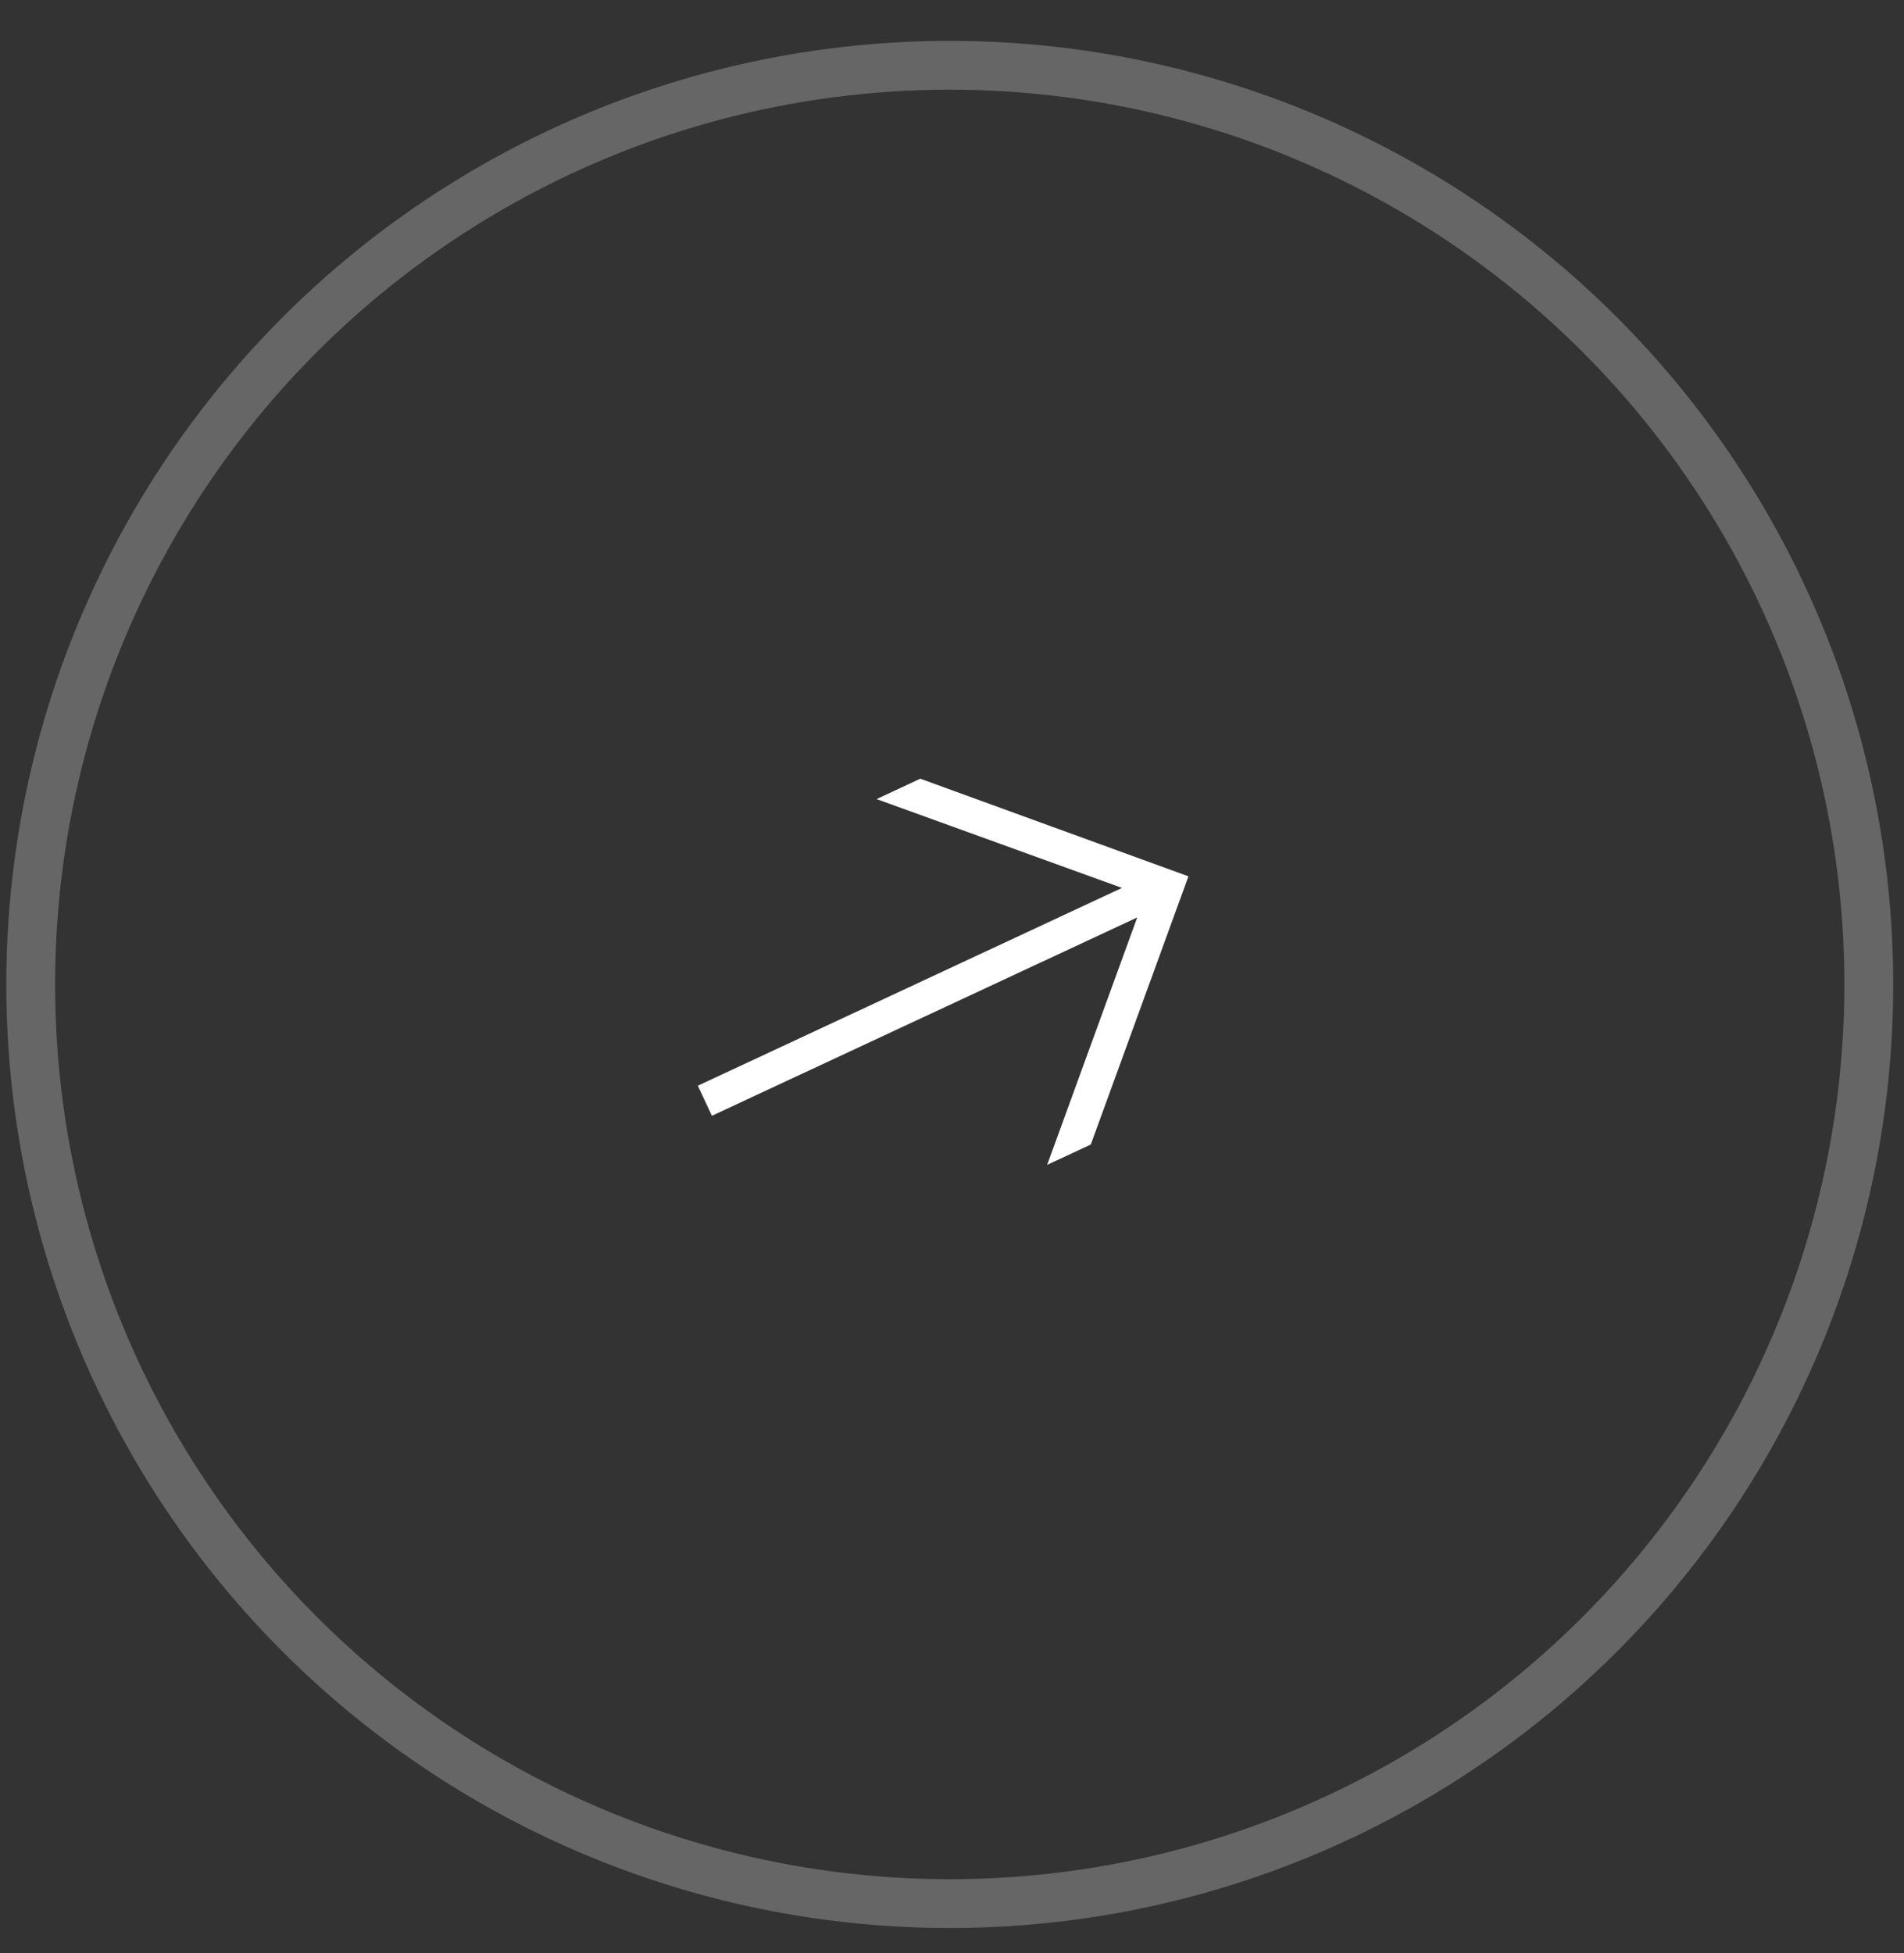<?xml version="1.0" encoding="UTF-8"?> <svg xmlns="http://www.w3.org/2000/svg" width="39" height="40" viewBox="0 0 39 40" fill="none"><rect x="0" y="0" width="39" height="40" fill="#333333" stroke="none"/> <circle cx="19.454" cy="20.162" r="18.825" stroke="white" stroke-opacity="0.25"></circle> <path d="M17.956 16.366L18.85 15.948L24.343 17.948L22.343 23.44L21.449 23.857L23.294 18.79L14.582 22.852L14.294 22.236L22.982 18.185L17.956 16.366Z" fill="white"></path> </svg> 